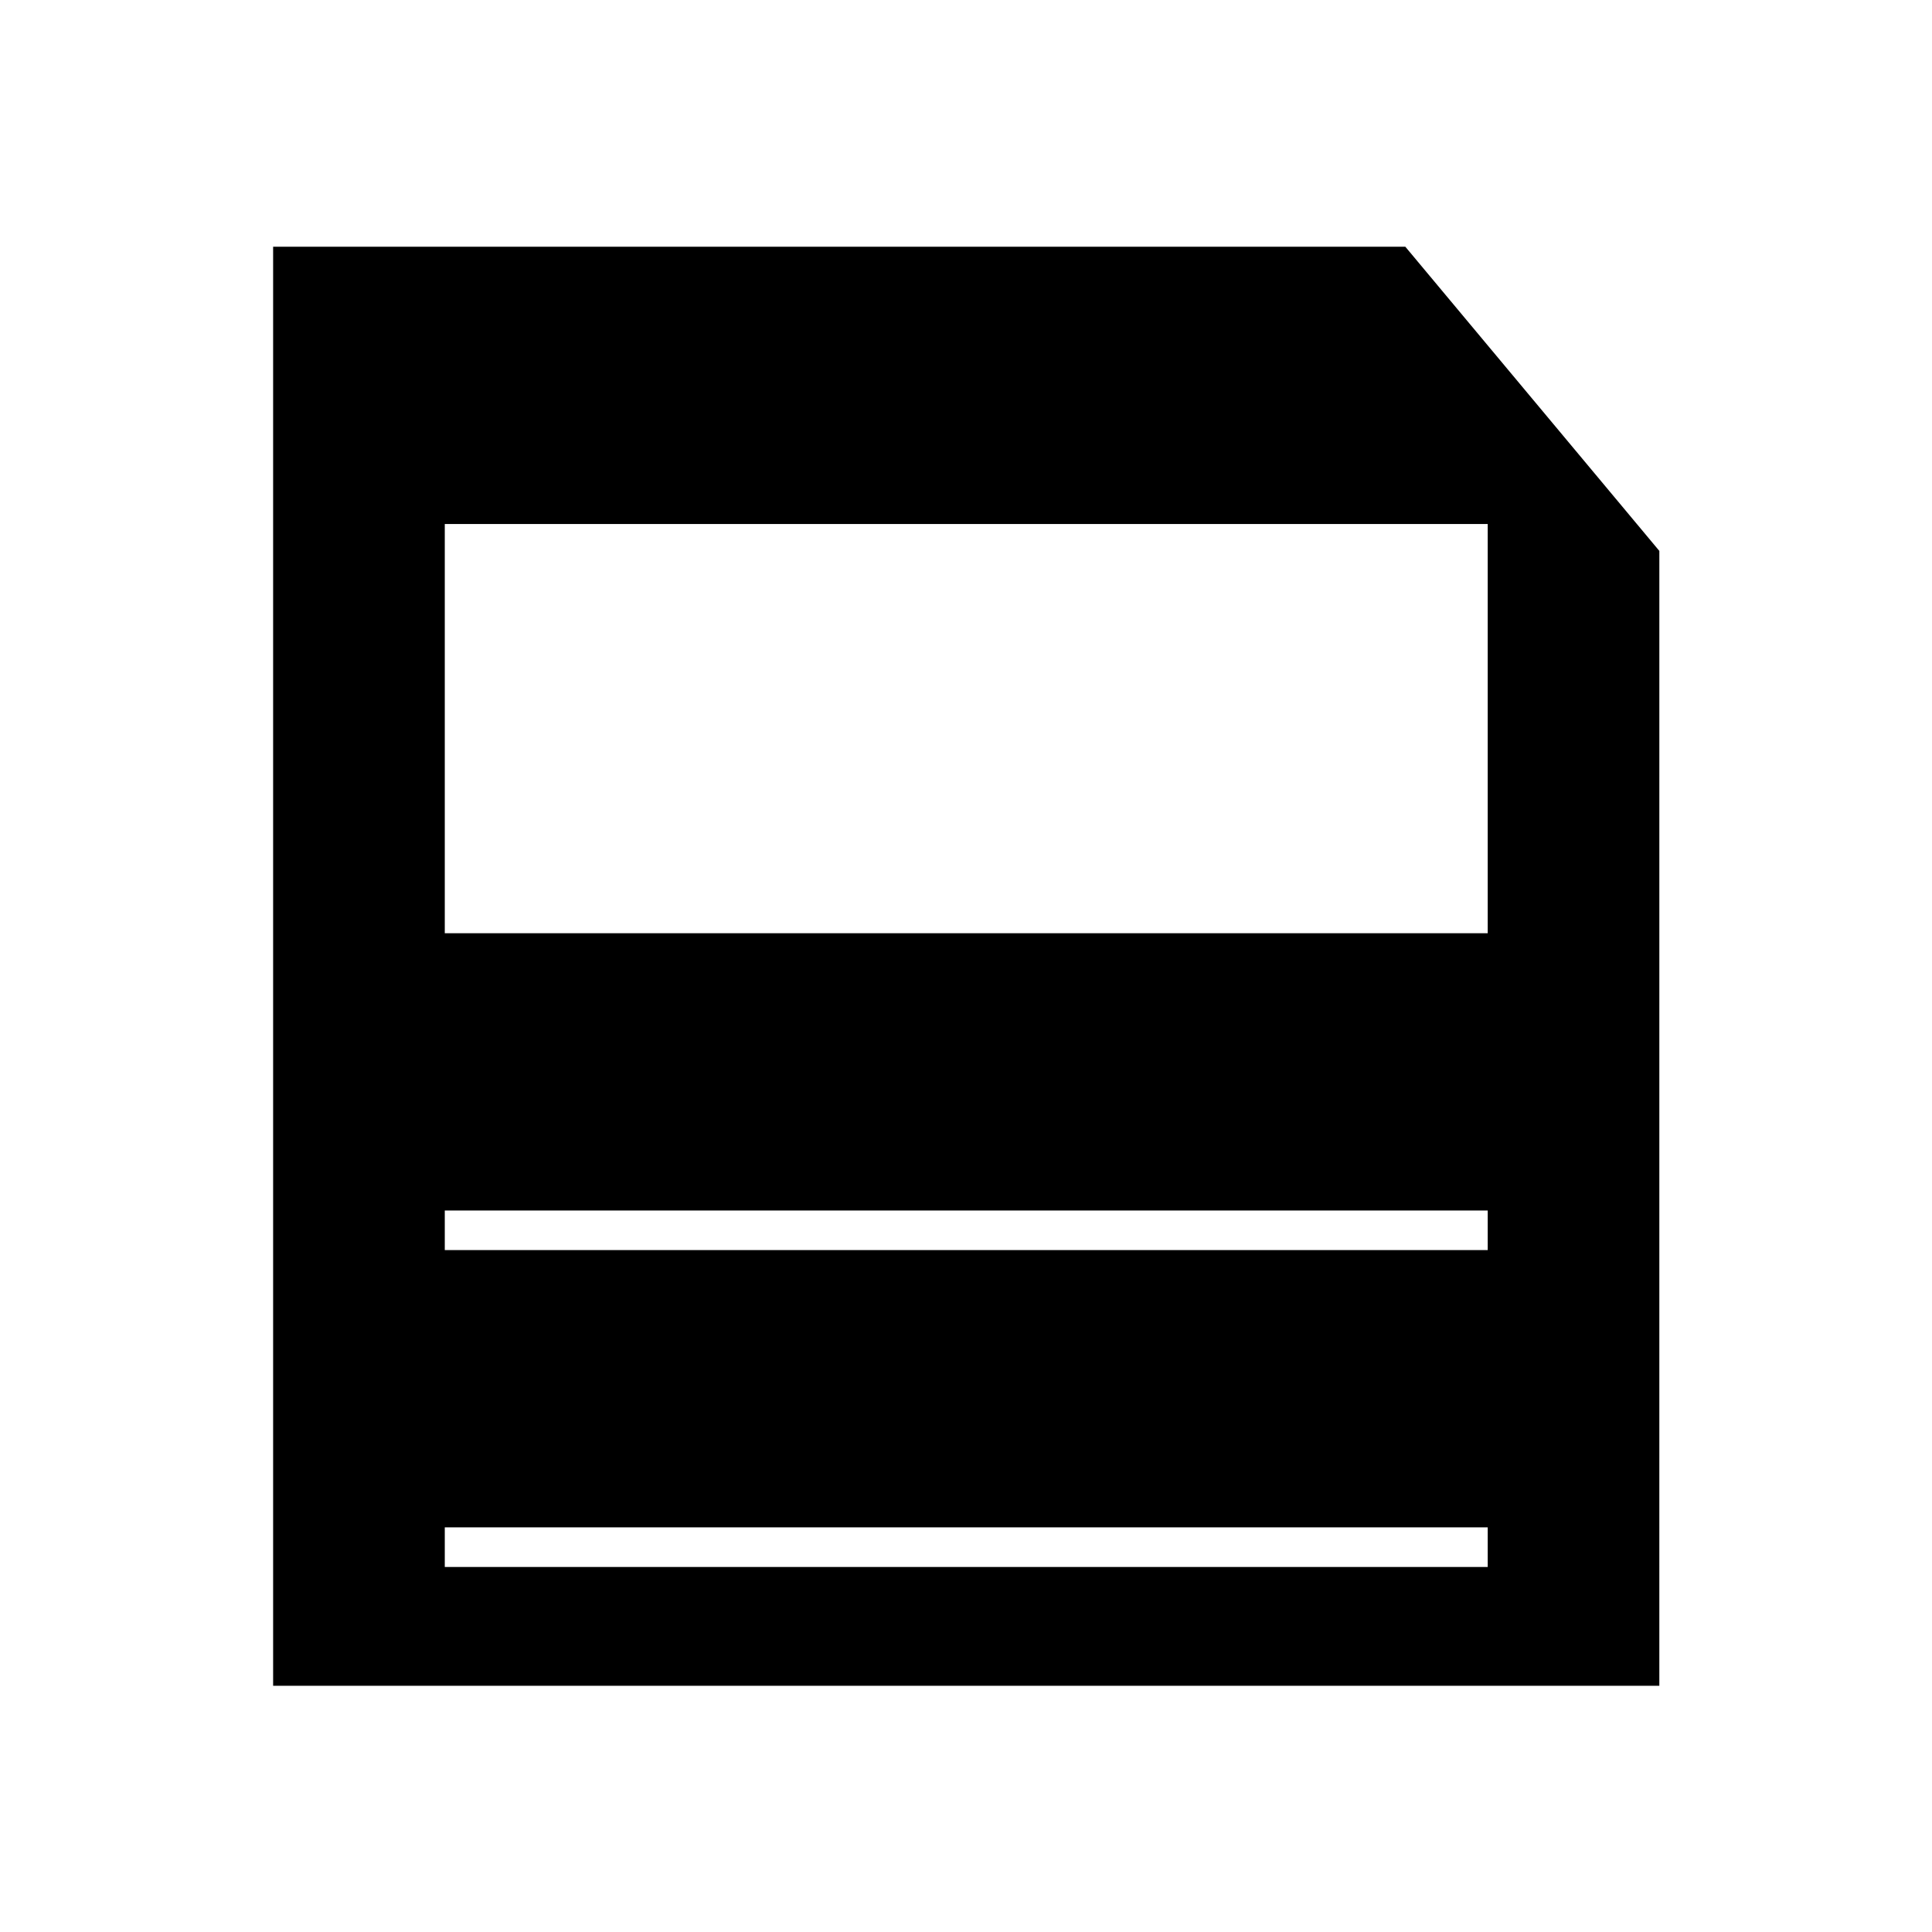 <?xml version="1.0" encoding="UTF-8"?>
<!-- Uploaded to: ICON Repo, www.svgrepo.com, Generator: ICON Repo Mixer Tools -->
<svg fill="#000000" width="800px" height="800px" version="1.1" viewBox="144 144 512 512" xmlns="http://www.w3.org/2000/svg">
 <path d="m516.43 209.39h-300.05v381.36h367.36l0.004-300.75zm21.832 349.87h-276.39v-10.496h276.39zm0-83.969h-276.39v-10.496h276.39zm0-83.969h-276.39v-108.46h276.39z"/>
</svg>